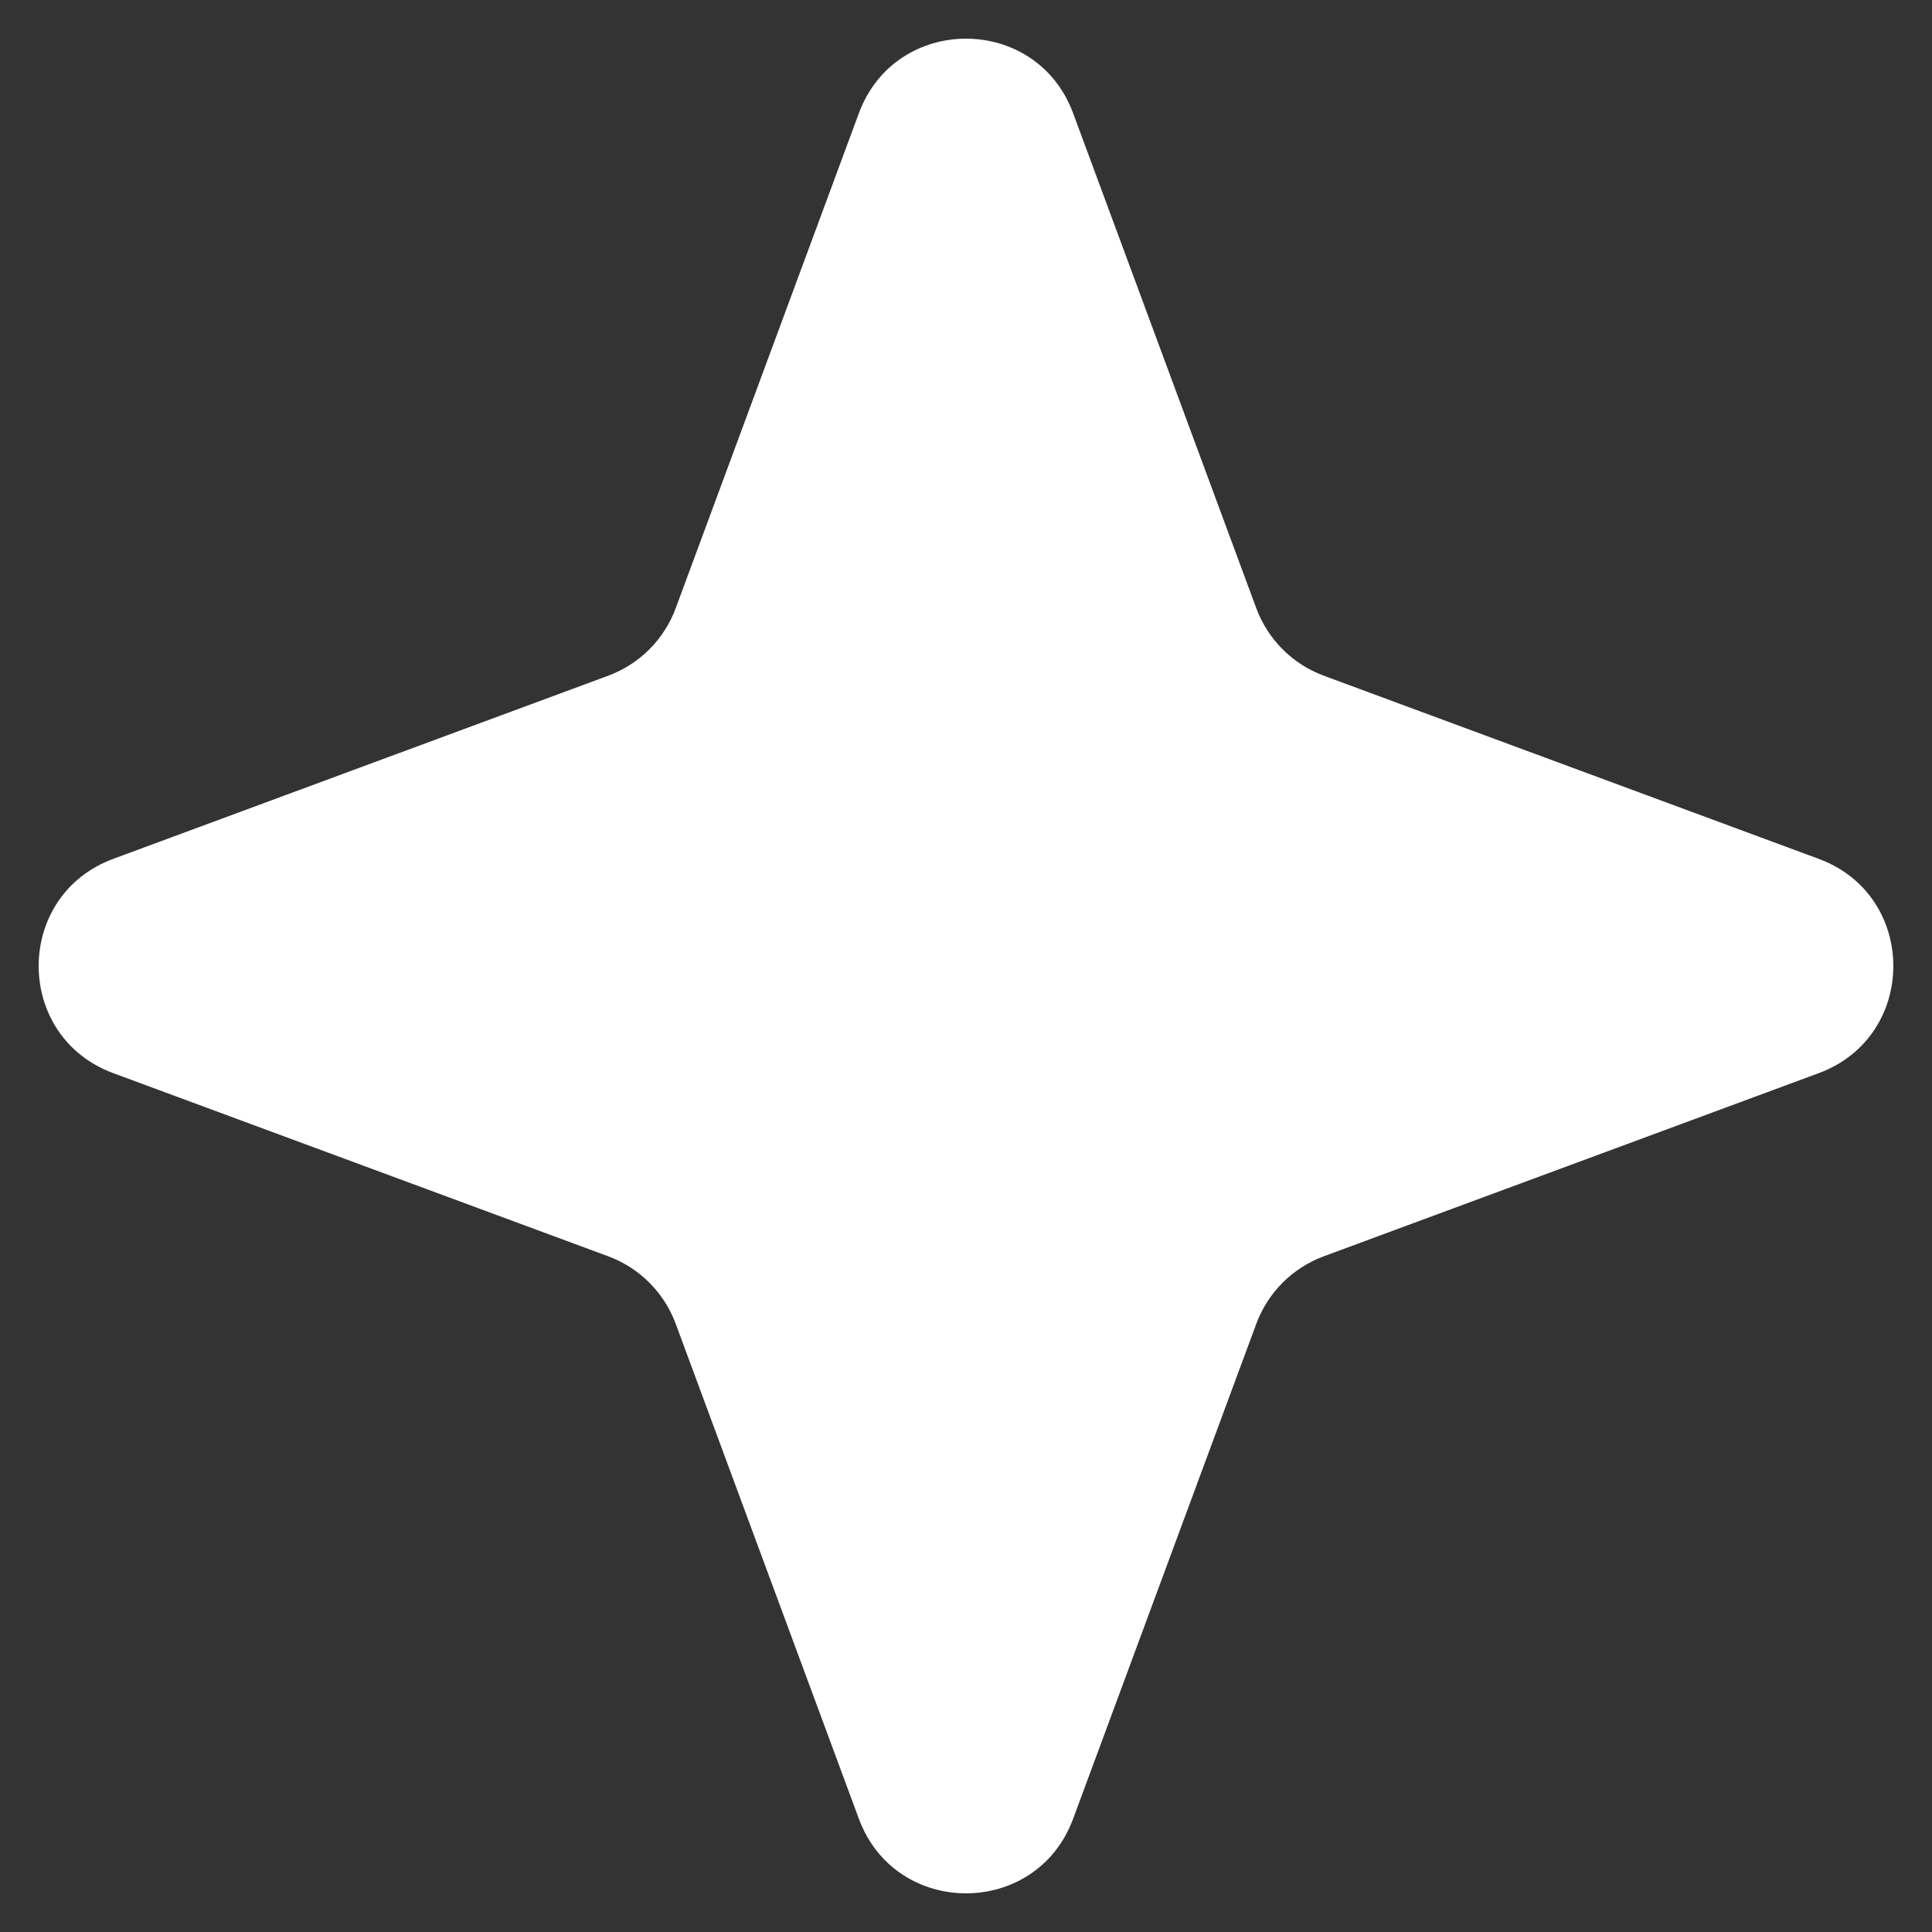 <svg width="20" height="20" viewBox="0 0 20 20" fill="none" xmlns="http://www.w3.org/2000/svg">
<rect x="0" y="0" width="20" height="20" fill="#333333" stroke="none"/>
<path d="M8.891 1.172C9.272 0.143 10.728 0.143 11.109 1.172L13.005 6.296C13.125 6.62 13.38 6.875 13.704 6.995L18.828 8.891C19.857 9.272 19.857 10.728 18.828 11.109L13.704 13.005C13.38 13.125 13.125 13.38 13.005 13.704L11.109 18.828C10.728 19.857 9.272 19.857 8.891 18.828L6.995 13.704C6.875 13.38 6.62 13.125 6.296 13.005L1.172 11.109C0.143 10.728 0.143 9.272 1.172 8.891L6.296 6.995C6.62 6.875 6.875 6.62 6.995 6.296L8.891 1.172Z" fill="white"/>
</svg>
